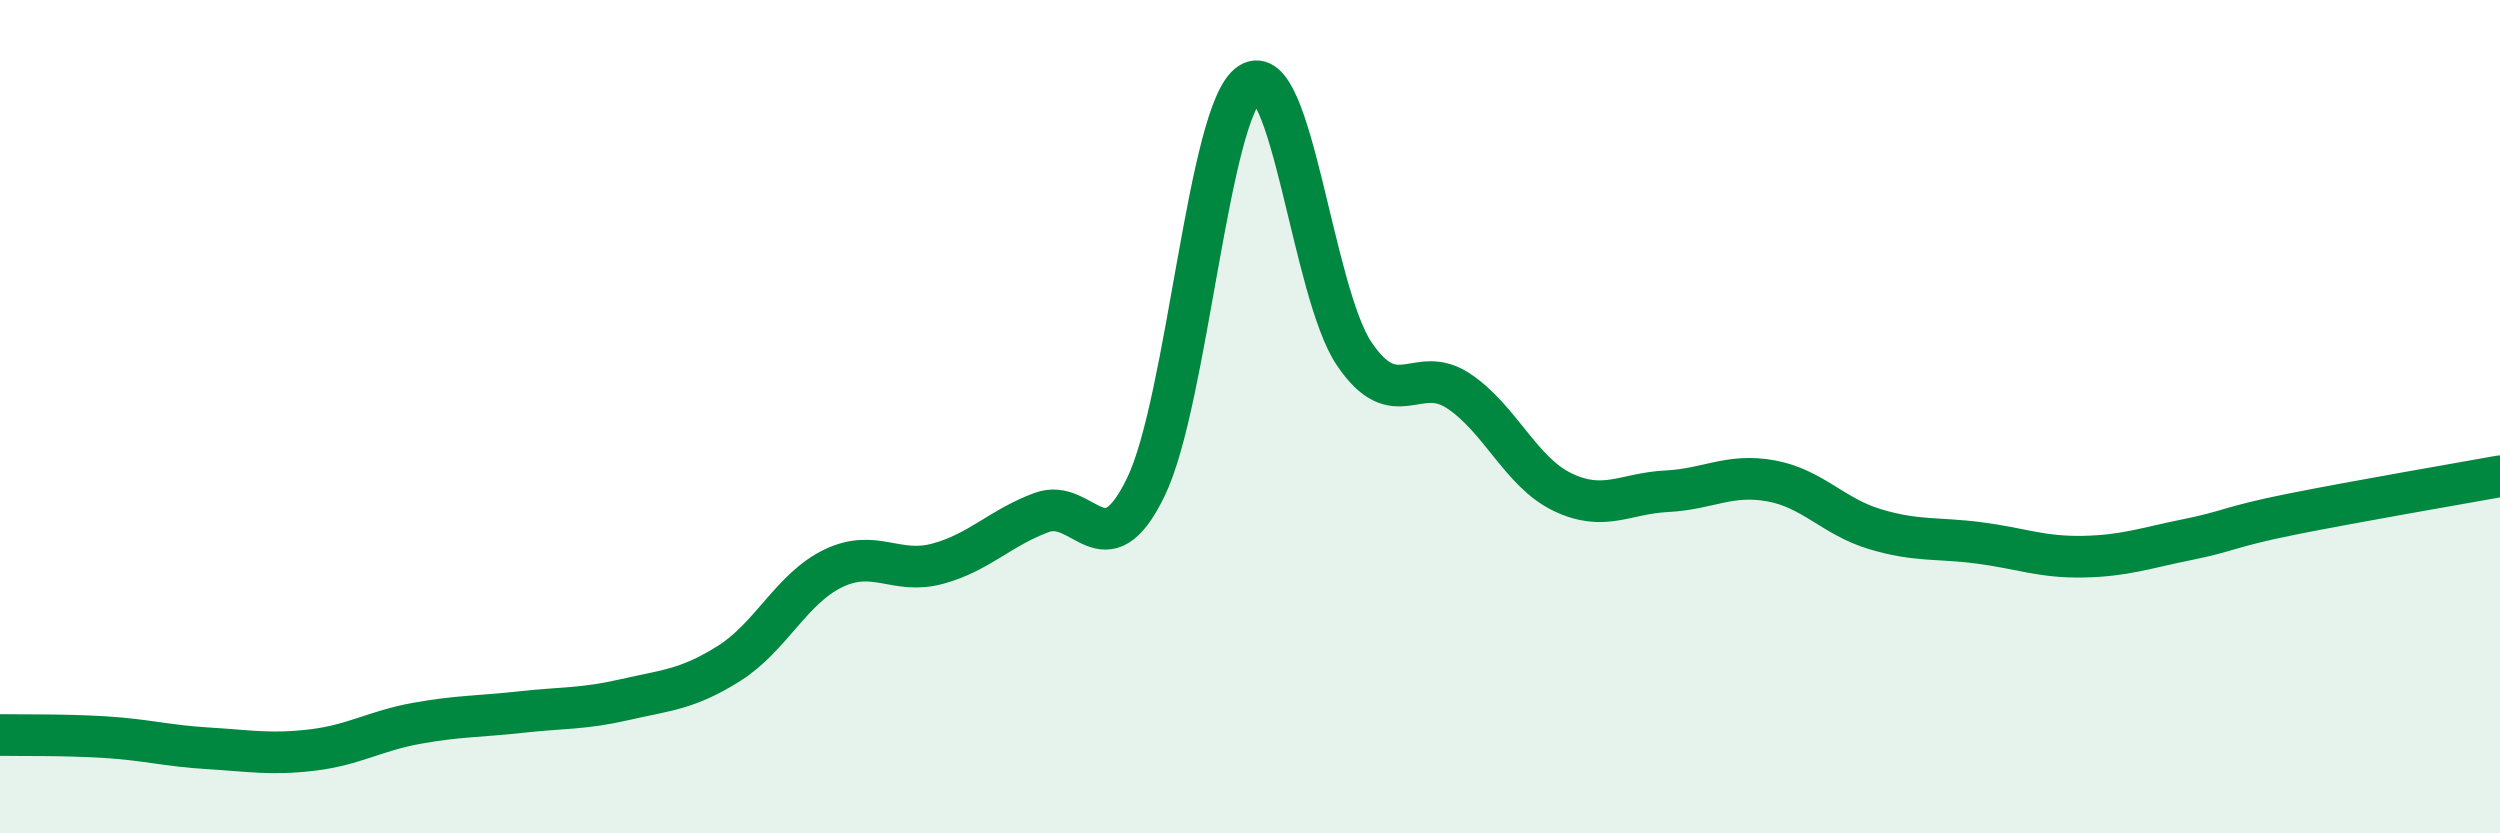 
    <svg width="60" height="20" viewBox="0 0 60 20" xmlns="http://www.w3.org/2000/svg">
      <path
        d="M 0,17.64 C 0.5,17.65 1.5,17.63 2.5,17.69 C 3.5,17.75 4,17.9 5,17.96 C 6,18.02 6.5,18.12 7.5,18 C 8.5,17.88 9,17.54 10,17.36 C 11,17.18 11.5,17.2 12.5,17.09 C 13.5,16.98 14,17.02 15,16.79 C 16,16.56 16.5,16.55 17.5,15.92 C 18.5,15.29 19,14.12 20,13.64 C 21,13.16 21.5,13.8 22.5,13.53 C 23.5,13.26 24,12.67 25,12.3 C 26,11.93 26.5,13.75 27.5,11.69 C 28.5,9.63 29,2.64 30,2 C 31,1.36 31.5,7.01 32.5,8.49 C 33.5,9.97 34,8.72 35,9.38 C 36,10.04 36.5,11.33 37.5,11.81 C 38.5,12.29 39,11.84 40,11.79 C 41,11.74 41.5,11.36 42.5,11.54 C 43.5,11.72 44,12.4 45,12.7 C 46,13 46.5,12.9 47.5,13.03 C 48.5,13.16 49,13.38 50,13.36 C 51,13.34 51.5,13.15 52.5,12.95 C 53.5,12.75 53.5,12.64 55,12.34 C 56.5,12.04 59,11.61 60,11.43L60 20L0 20Z"
        fill="#008740"
        opacity="0.1"
        stroke-linecap="round"
        stroke-linejoin="round"
      />
      <path
        d="M 0,17.64 C 0.5,17.65 1.5,17.63 2.5,17.69 C 3.5,17.75 4,17.9 5,17.96 C 6,18.02 6.5,18.12 7.5,18 C 8.5,17.88 9,17.54 10,17.36 C 11,17.18 11.5,17.2 12.5,17.09 C 13.5,16.98 14,17.02 15,16.79 C 16,16.56 16.5,16.55 17.5,15.92 C 18.5,15.29 19,14.12 20,13.64 C 21,13.16 21.5,13.8 22.5,13.53 C 23.5,13.26 24,12.67 25,12.3 C 26,11.93 26.5,13.75 27.5,11.69 C 28.5,9.63 29,2.64 30,2 C 31,1.36 31.5,7.01 32.5,8.49 C 33.5,9.97 34,8.72 35,9.38 C 36,10.04 36.5,11.33 37.5,11.81 C 38.5,12.29 39,11.84 40,11.79 C 41,11.74 41.5,11.36 42.5,11.54 C 43.5,11.72 44,12.4 45,12.7 C 46,13 46.5,12.9 47.5,13.03 C 48.5,13.16 49,13.38 50,13.36 C 51,13.34 51.5,13.15 52.5,12.95 C 53.5,12.75 53.5,12.64 55,12.34 C 56.5,12.04 59,11.61 60,11.43"
        stroke="#008740"
        stroke-width="1"
        fill="none"
        stroke-linecap="round"
        stroke-linejoin="round"
      />
    </svg>
  